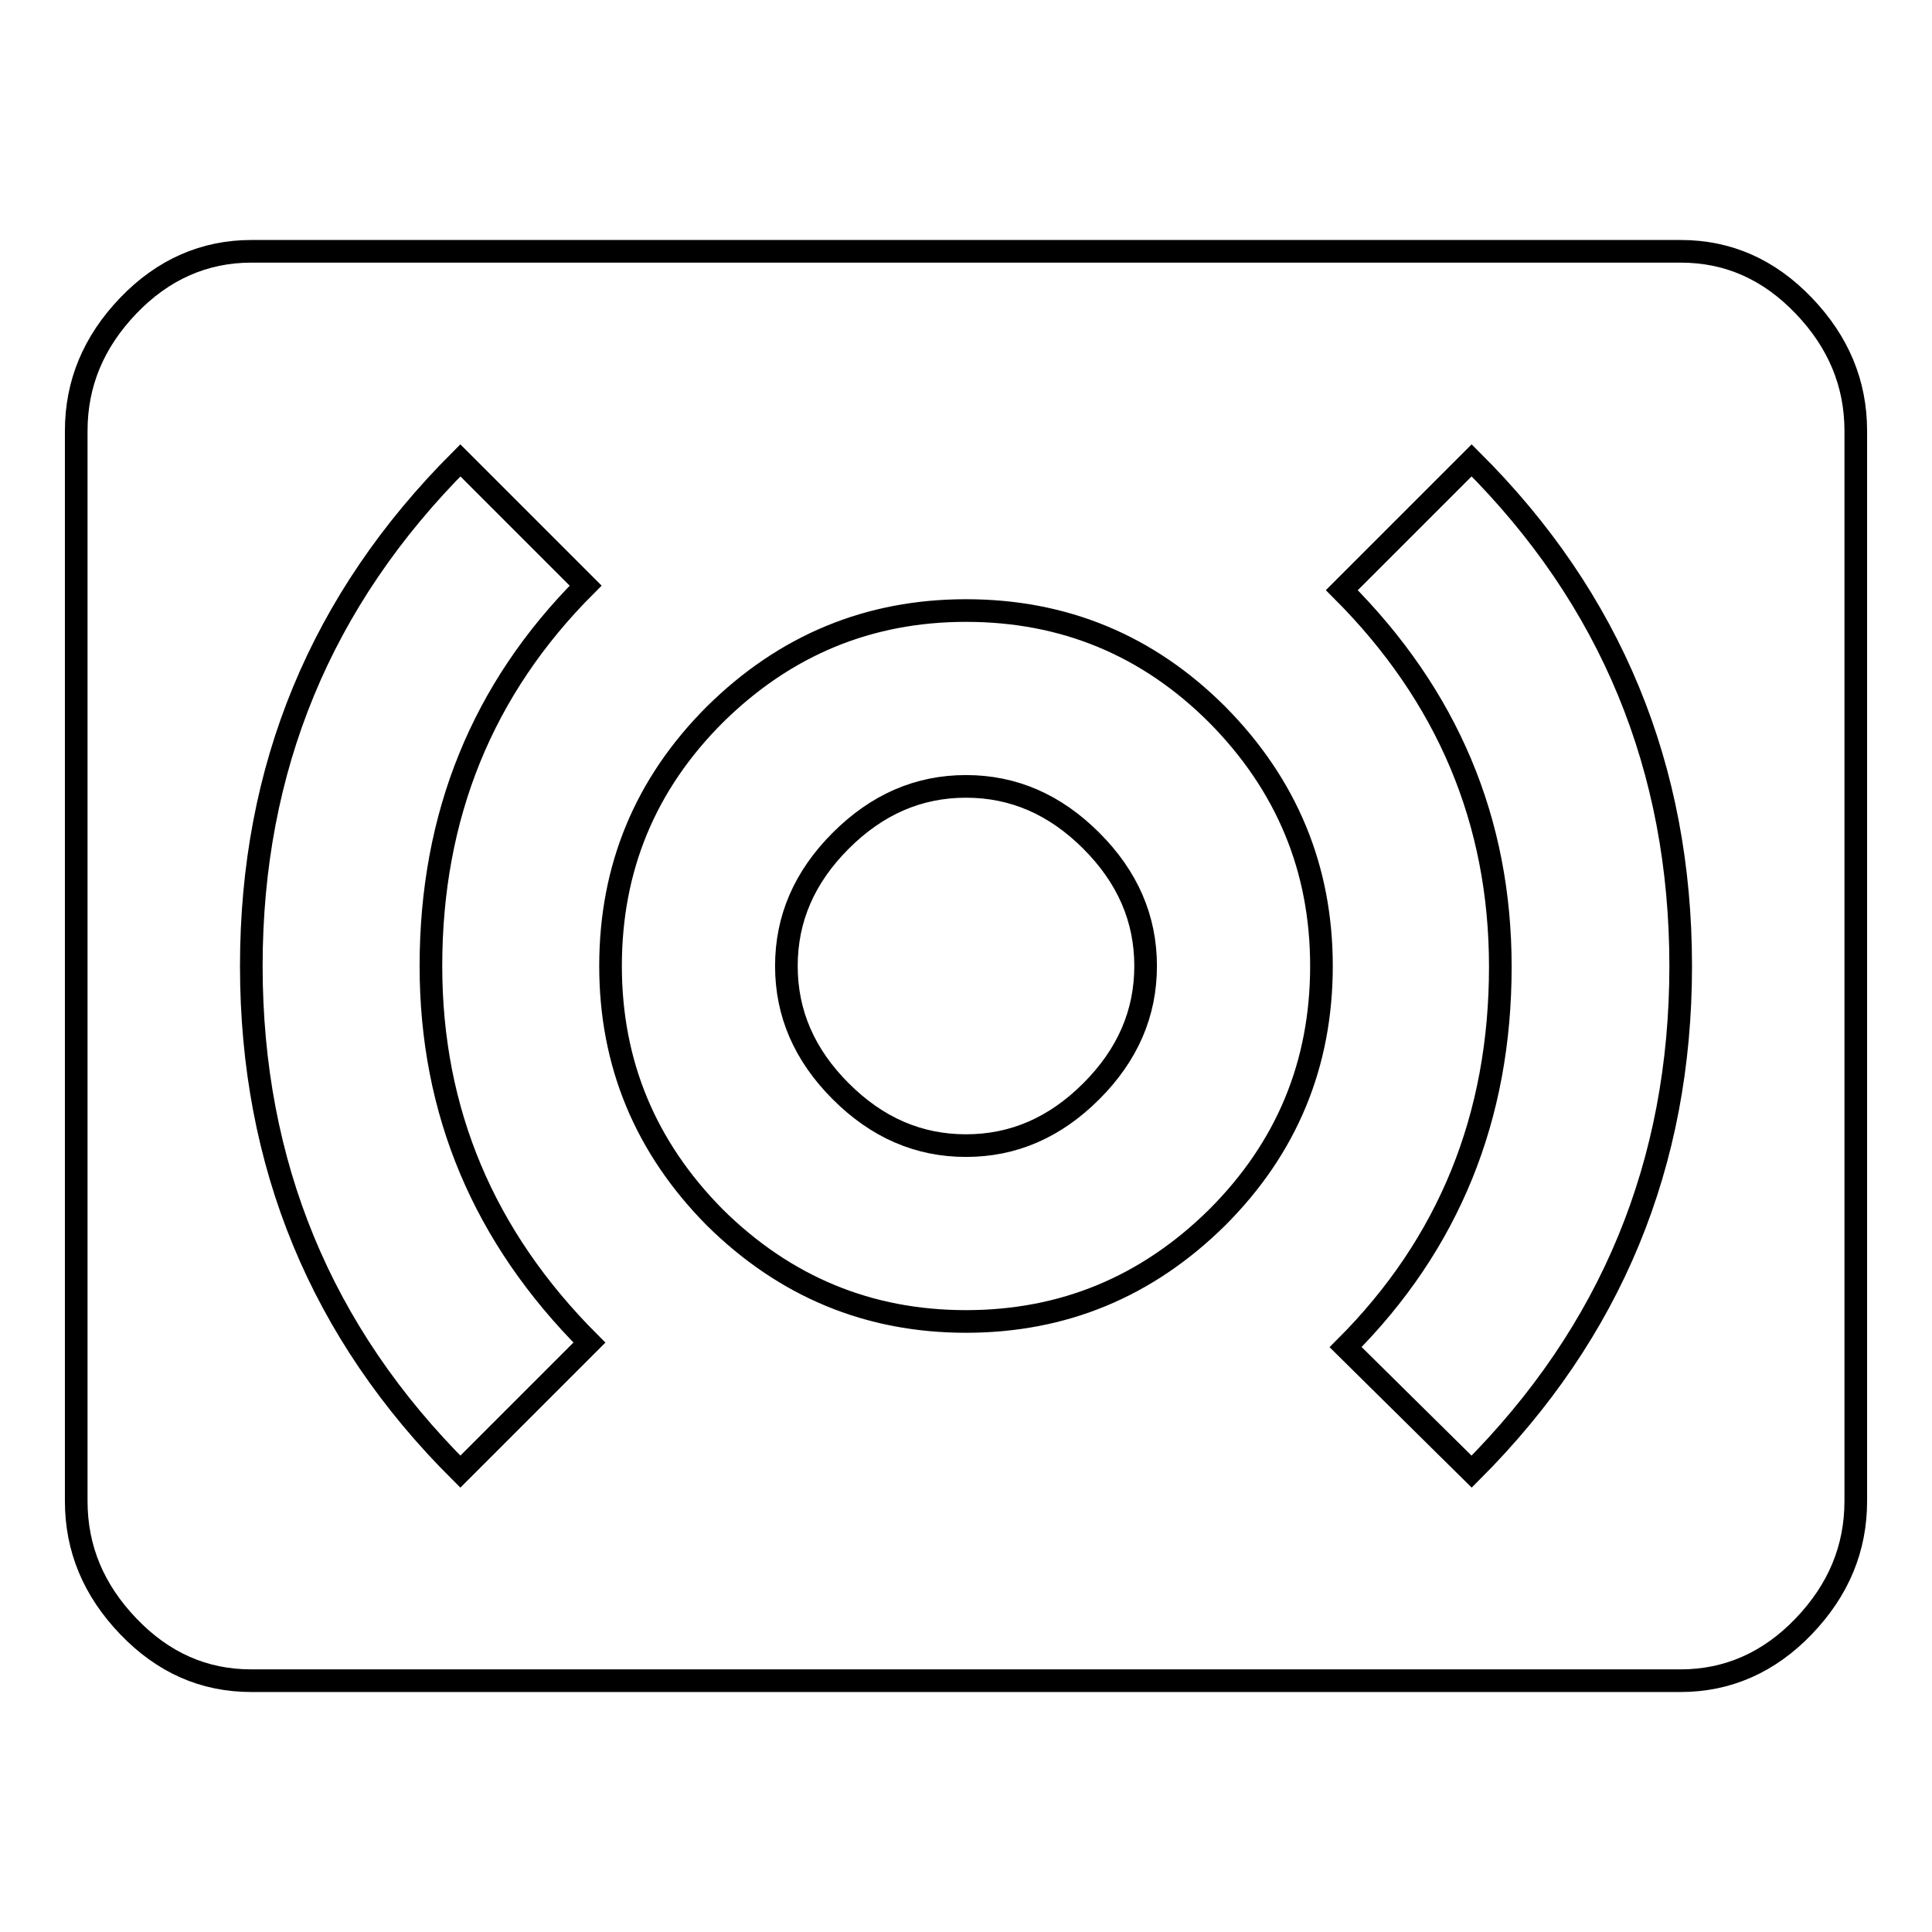 <?xml version="1.0" encoding="utf-8"?>
<!-- Svg Vector Icons : http://www.onlinewebfonts.com/icon -->
<!DOCTYPE svg PUBLIC "-//W3C//DTD SVG 1.1//EN" "http://www.w3.org/Graphics/SVG/1.1/DTD/svg11.dtd">
<svg version="1.1" xmlns="http://www.w3.org/2000/svg" xmlns:xlink="http://www.w3.org/1999/xlink" x="0px" y="0px" viewBox="0 0 256 256" enable-background="new 0 0 256 256" xml:space="preserve">
<g><g><path stroke-width="3" fill-opacity="0" stroke="#000000"  d="M128,104.2c6.3,0,11.8,2.4,16.6,7.2c4.8,4.8,7.2,10.3,7.2,16.6c0,6.3-2.4,11.8-7.2,16.6c-4.8,4.8-10.3,7.2-16.6,7.2s-11.8-2.4-16.6-7.2c-4.8-4.8-7.2-10.3-7.2-16.6c0-6.3,2.4-11.8,7.2-16.6C116.2,106.6,121.7,104.2,128,104.2z M195,195c18.5-18.5,27.7-40.8,27.7-67s-9.2-48.6-27.7-67l-17.2,17.2c14,14,21,30.6,21,49.9c0,19.9-6.8,36.7-20.5,50.4L195,195z M128,175.1c12.9,0,24-4.6,33.3-13.8c9.2-9.2,13.8-20.3,13.8-33.3c0-12.9-4.6-24-13.8-33.3c-9.2-9.2-20.3-13.8-33.3-13.8c-12.9,0-24,4.6-33.3,13.8c-9.2,9.2-13.8,20.3-13.8,33.3c0,12.9,4.6,24,13.8,33.3C104,170.5,115.1,175.1,128,175.1z M78.1,177.9c-14-14-21-30.6-21-49.9c0-19.9,6.8-36.7,20.5-50.4L61,61c-18.5,18.5-27.7,40.8-27.7,67s9.2,48.6,27.7,67L78.1,177.9z M222.7,33.3c6.3,0,11.7,2.4,16.3,7.2c4.6,4.8,6.9,10.3,6.9,16.6v141.8c0,6.3-2.3,11.8-6.9,16.6c-4.6,4.8-10.1,7.2-16.3,7.2H33.3c-6.3,0-11.7-2.4-16.3-7.2c-4.6-4.8-6.9-10.3-6.9-16.6V57.1c0-6.3,2.3-11.8,6.9-16.6c4.6-4.8,10.1-7.2,16.3-7.2L222.7,33.3L222.7,33.3z"/></g></g>
</svg>